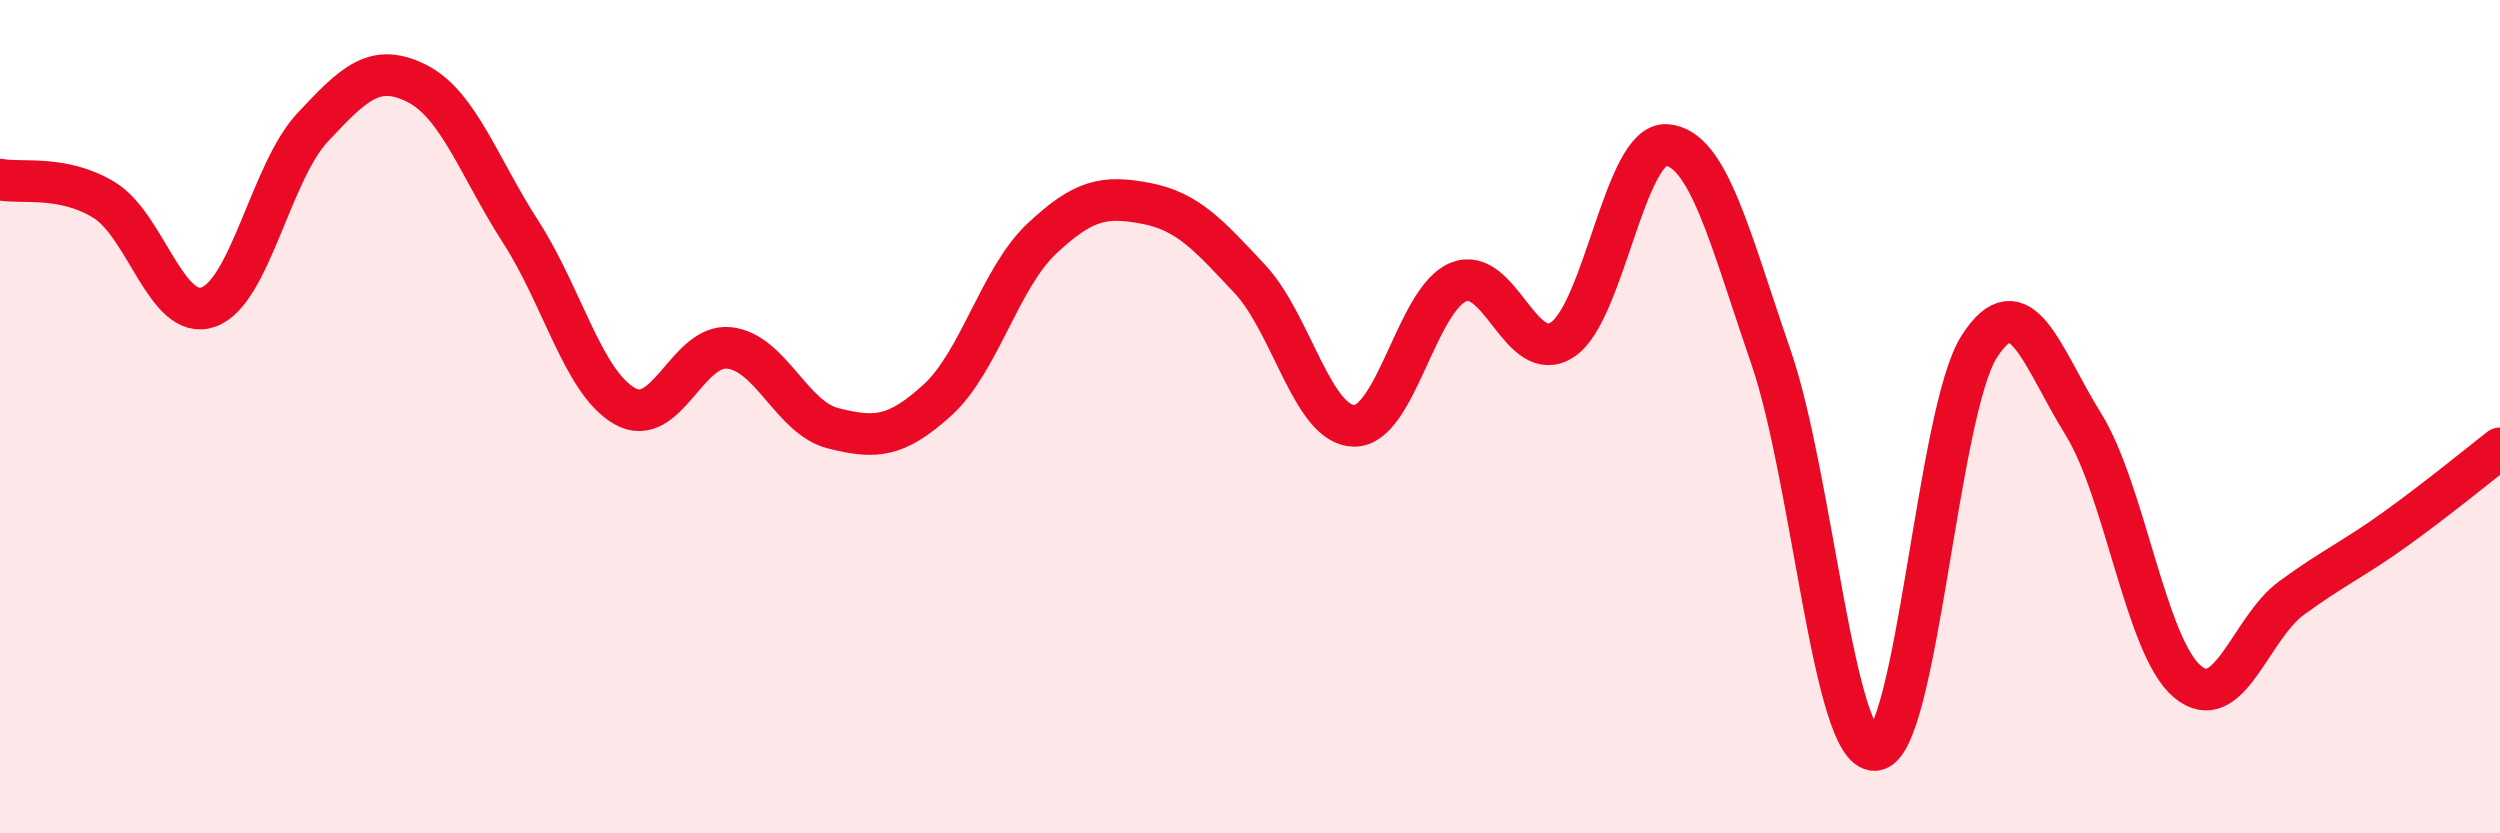 
    <svg width="60" height="20" viewBox="0 0 60 20" xmlns="http://www.w3.org/2000/svg">
      <path
        d="M 0,4.31 C 0.5,4.41 1.5,4.19 2.5,4.8 C 3.5,5.41 4,7.72 5,7.37 C 6,7.02 6.5,4.13 7.5,3.06 C 8.5,1.99 9,1.5 10,2 C 11,2.5 11.5,4.02 12.5,5.57 C 13.5,7.12 14,9.19 15,9.75 C 16,10.31 16.5,8.24 17.5,8.35 C 18.5,8.46 19,10.03 20,10.28 C 21,10.53 21.5,10.51 22.5,9.6 C 23.5,8.69 24,6.67 25,5.73 C 26,4.79 26.5,4.69 27.5,4.88 C 28.5,5.07 29,5.63 30,6.7 C 31,7.77 31.5,10.21 32.5,10.22 C 33.5,10.23 34,7.18 35,6.77 C 36,6.36 36.5,8.81 37.5,8.15 C 38.5,7.49 39,3.4 40,3.48 C 41,3.56 41.5,5.66 42.5,8.56 C 43.5,11.46 44,18.05 45,18 C 46,17.95 46.5,9.88 47.5,8.32 C 48.5,6.76 49,8.57 50,10.18 C 51,11.79 51.5,15.53 52.5,16.36 C 53.5,17.19 54,15.08 55,14.35 C 56,13.62 56.5,13.41 57.5,12.69 C 58.5,11.97 59.5,11.15 60,10.76L60 20L0 20Z"
        fill="#EB0A25"
        opacity="0.1"
        stroke-linecap="round"
        stroke-linejoin="round"
      />
      <path
        d="M 0,4.31 C 0.5,4.41 1.5,4.19 2.5,4.8 C 3.5,5.41 4,7.72 5,7.37 C 6,7.02 6.5,4.13 7.5,3.06 C 8.5,1.99 9,1.5 10,2 C 11,2.5 11.5,4.02 12.5,5.57 C 13.5,7.12 14,9.19 15,9.75 C 16,10.31 16.5,8.24 17.5,8.35 C 18.5,8.46 19,10.03 20,10.28 C 21,10.53 21.5,10.51 22.5,9.6 C 23.5,8.69 24,6.67 25,5.73 C 26,4.79 26.5,4.69 27.5,4.88 C 28.5,5.07 29,5.63 30,6.7 C 31,7.77 31.5,10.21 32.5,10.22 C 33.5,10.23 34,7.18 35,6.77 C 36,6.36 36.5,8.81 37.5,8.15 C 38.5,7.49 39,3.4 40,3.48 C 41,3.56 41.5,5.66 42.5,8.56 C 43.5,11.46 44,18.05 45,18 C 46,17.95 46.5,9.88 47.5,8.32 C 48.5,6.76 49,8.57 50,10.18 C 51,11.79 51.5,15.53 52.5,16.36 C 53.5,17.19 54,15.08 55,14.35 C 56,13.62 56.5,13.41 57.5,12.69 C 58.5,11.97 59.5,11.15 60,10.76"
        stroke="#EB0A25"
        stroke-width="1"
        fill="none"
        stroke-linecap="round"
        stroke-linejoin="round"
      />
    </svg>
  